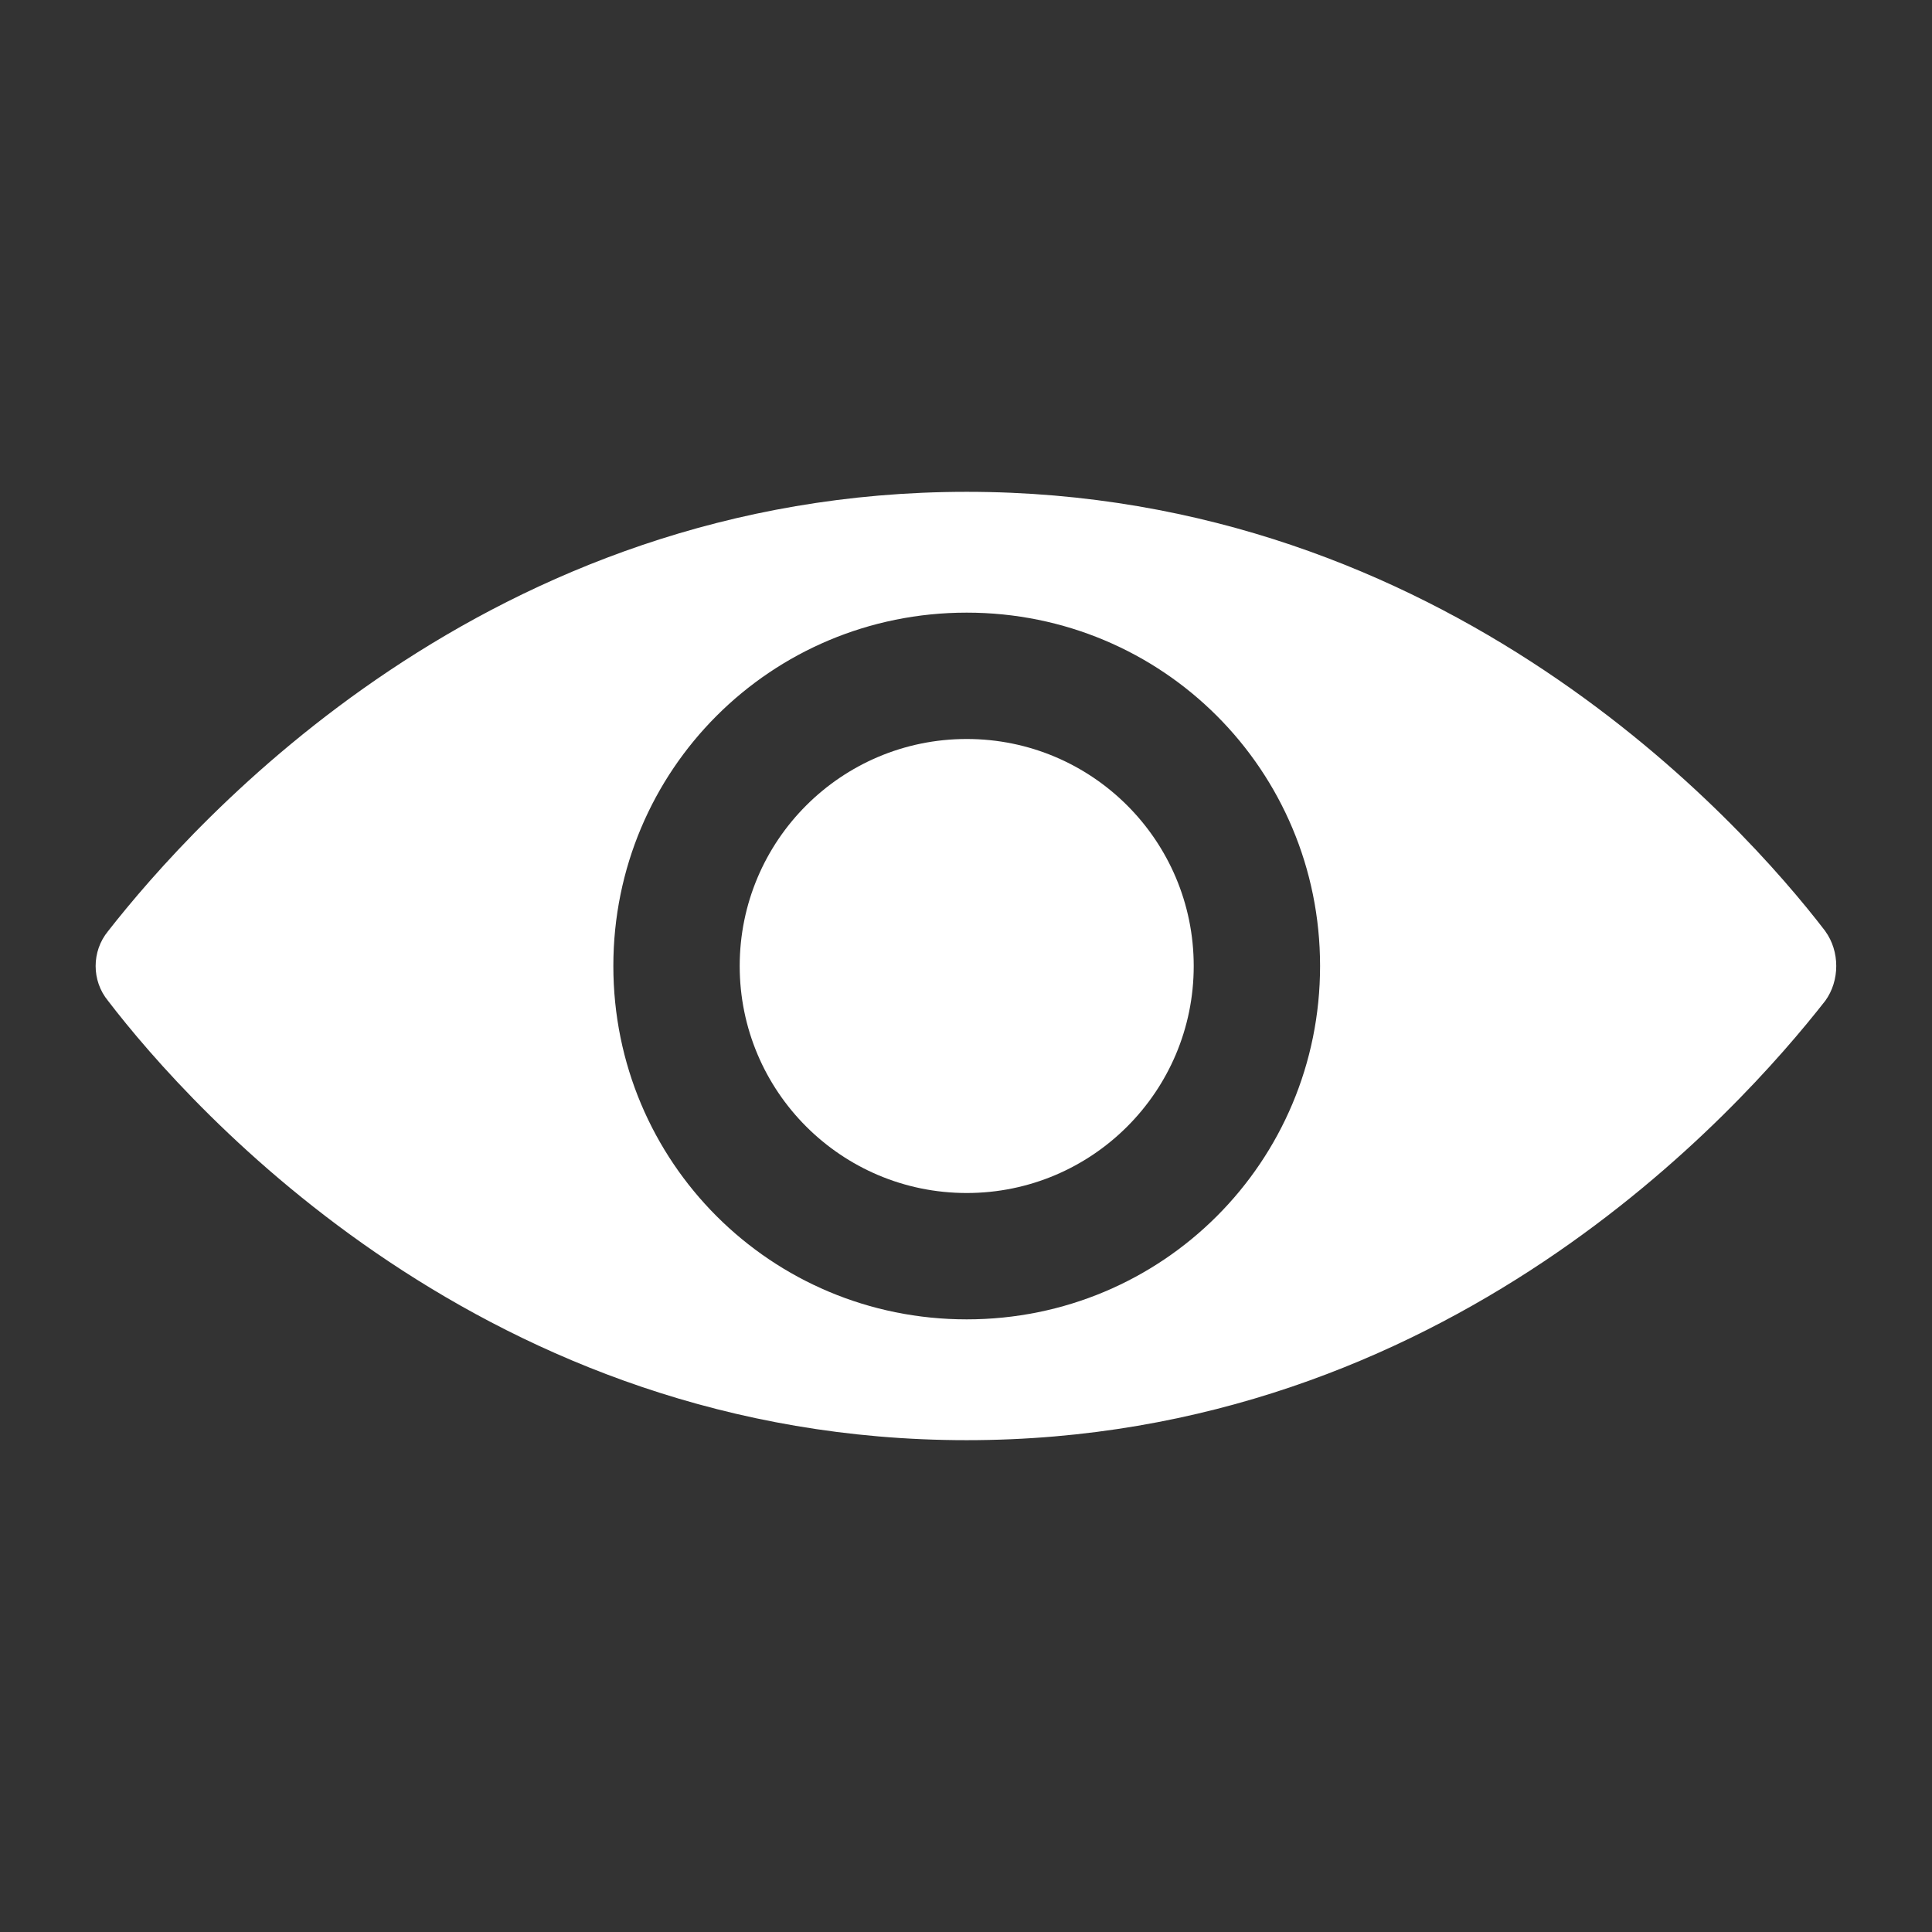 <?xml version="1.0" encoding="UTF-8"?><svg id="Layer_1" xmlns="http://www.w3.org/2000/svg" viewBox="0 0 300 300"><rect x="0" y="0" width="300" height="300" fill="#333333" stroke="none"/><defs><style>.cls-1{fill:#fff;}</style></defs><path class="cls-1" d="M283.44,144.6c-13.08-17.06-58.85-68.23-133.33-68.23S30.14,127.54,16.77,144.6c-2.56,3.13-2.56,7.68,0,10.8,13.08,17.06,58.85,68.23,133.33,68.23s119.97-51.17,133.33-68.23c2.27-3.13,2.27-7.68,0-10.8Zm-133.33,60.27c-30.42,0-54.87-24.45-54.87-54.87s24.45-54.87,54.87-54.87,54.87,24.45,54.87,54.87-24.45,54.87-54.87,54.87h0Z"/><path class="cls-1" d="M185.36,150c0,19.47-15.78,35.25-35.25,35.25s-35.25-15.78-35.25-35.25,15.78-35.25,35.25-35.25,35.25,15.78,35.25,35.25"/></svg>